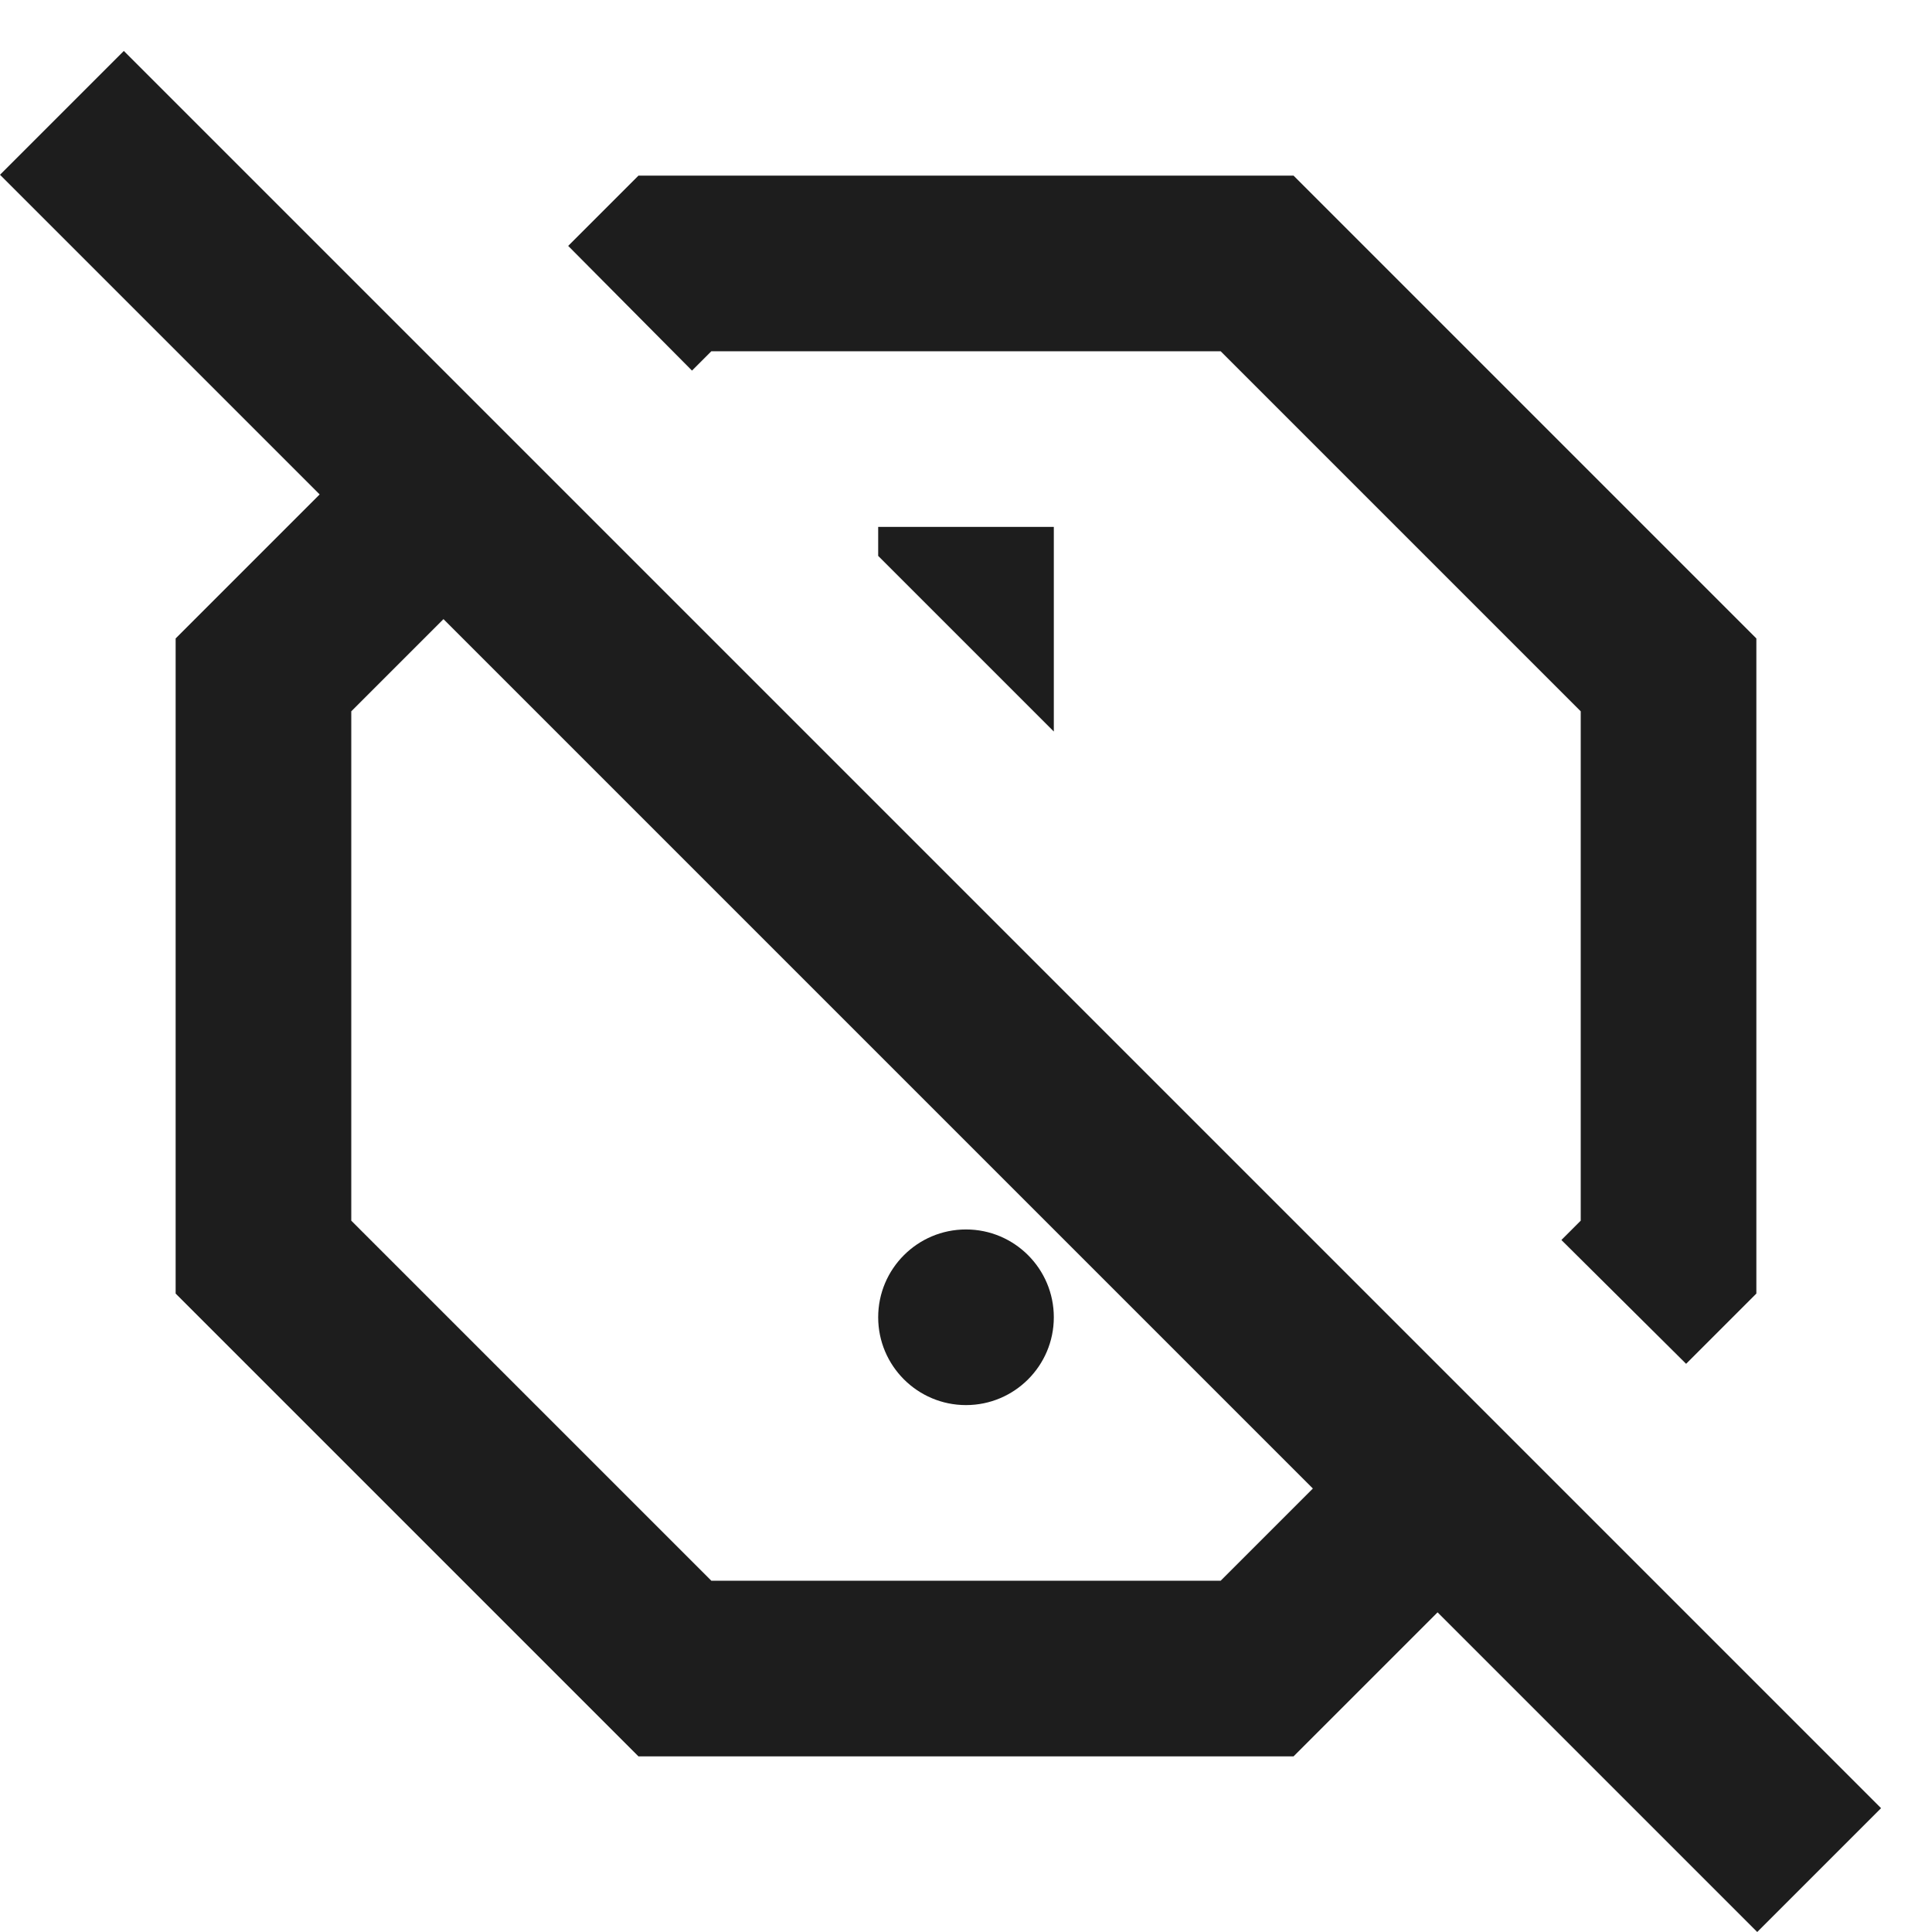 <?xml version="1.0" encoding="UTF-8"?>
<svg width="22px" height="22px" viewBox="0 0 22 22" version="1.1" xmlns="http://www.w3.org/2000/svg" xmlns:xlink="http://www.w3.org/1999/xlink">
    <!-- Generator: Sketch 52.5 (67469) - http://www.bohemiancoding.com/sketch -->
    <title>report_off</title>
    <desc>Created with Sketch.</desc>
    <g id="Icons" stroke="none" stroke-width="1" fill="none" fill-rule="evenodd">
        <g id="Outlined" transform="translate(-509, -1527)">
            <g id="Content" transform="translate(100, 1428)">
                <g id="Outlined-/-Content-/-report_off" transform="translate(408, 98)">
                    <g>
                        <polygon id="Path" points="0 0 24 0 24 24 0 24"></polygon>
                        <path d="M9.1,5 L8.88,5.22 L7.47,3.8 L8.27,3 L15.73,3 L21,8.27 L21,15.73 L20.2,16.53 L18.78,15.12 L19,14.9 L19,9.1 L14.9,5 L9.1,5 Z M12,17 C11.448,17 11,16.552 11,16 C11,15.448 11.448,15 12,15 C12.552,15 13,15.448 13,16 C13,16.552 12.552,17 12,17 Z M13,9.33 L11,7.33 L11,7 L13,7 L13,9.33 Z M2.41,1.58 L22.42,21.59 L21.01,23 L17.37,19.36 L15.73,21 L8.27,21 L3,15.73 L3,8.27 L4.64,6.63 L1,2.99 L2.41,1.58 Z M14.9,19 L15.95,17.95 L6.05,8.05 L5,9.1 L5,14.9 L9.1,19 L14.9,19 Z" id="🔹-Icon-Color" fill="#1D1D1D"></path>
                    </g>
                </g>
            </g>
        </g>
    </g>
</svg>